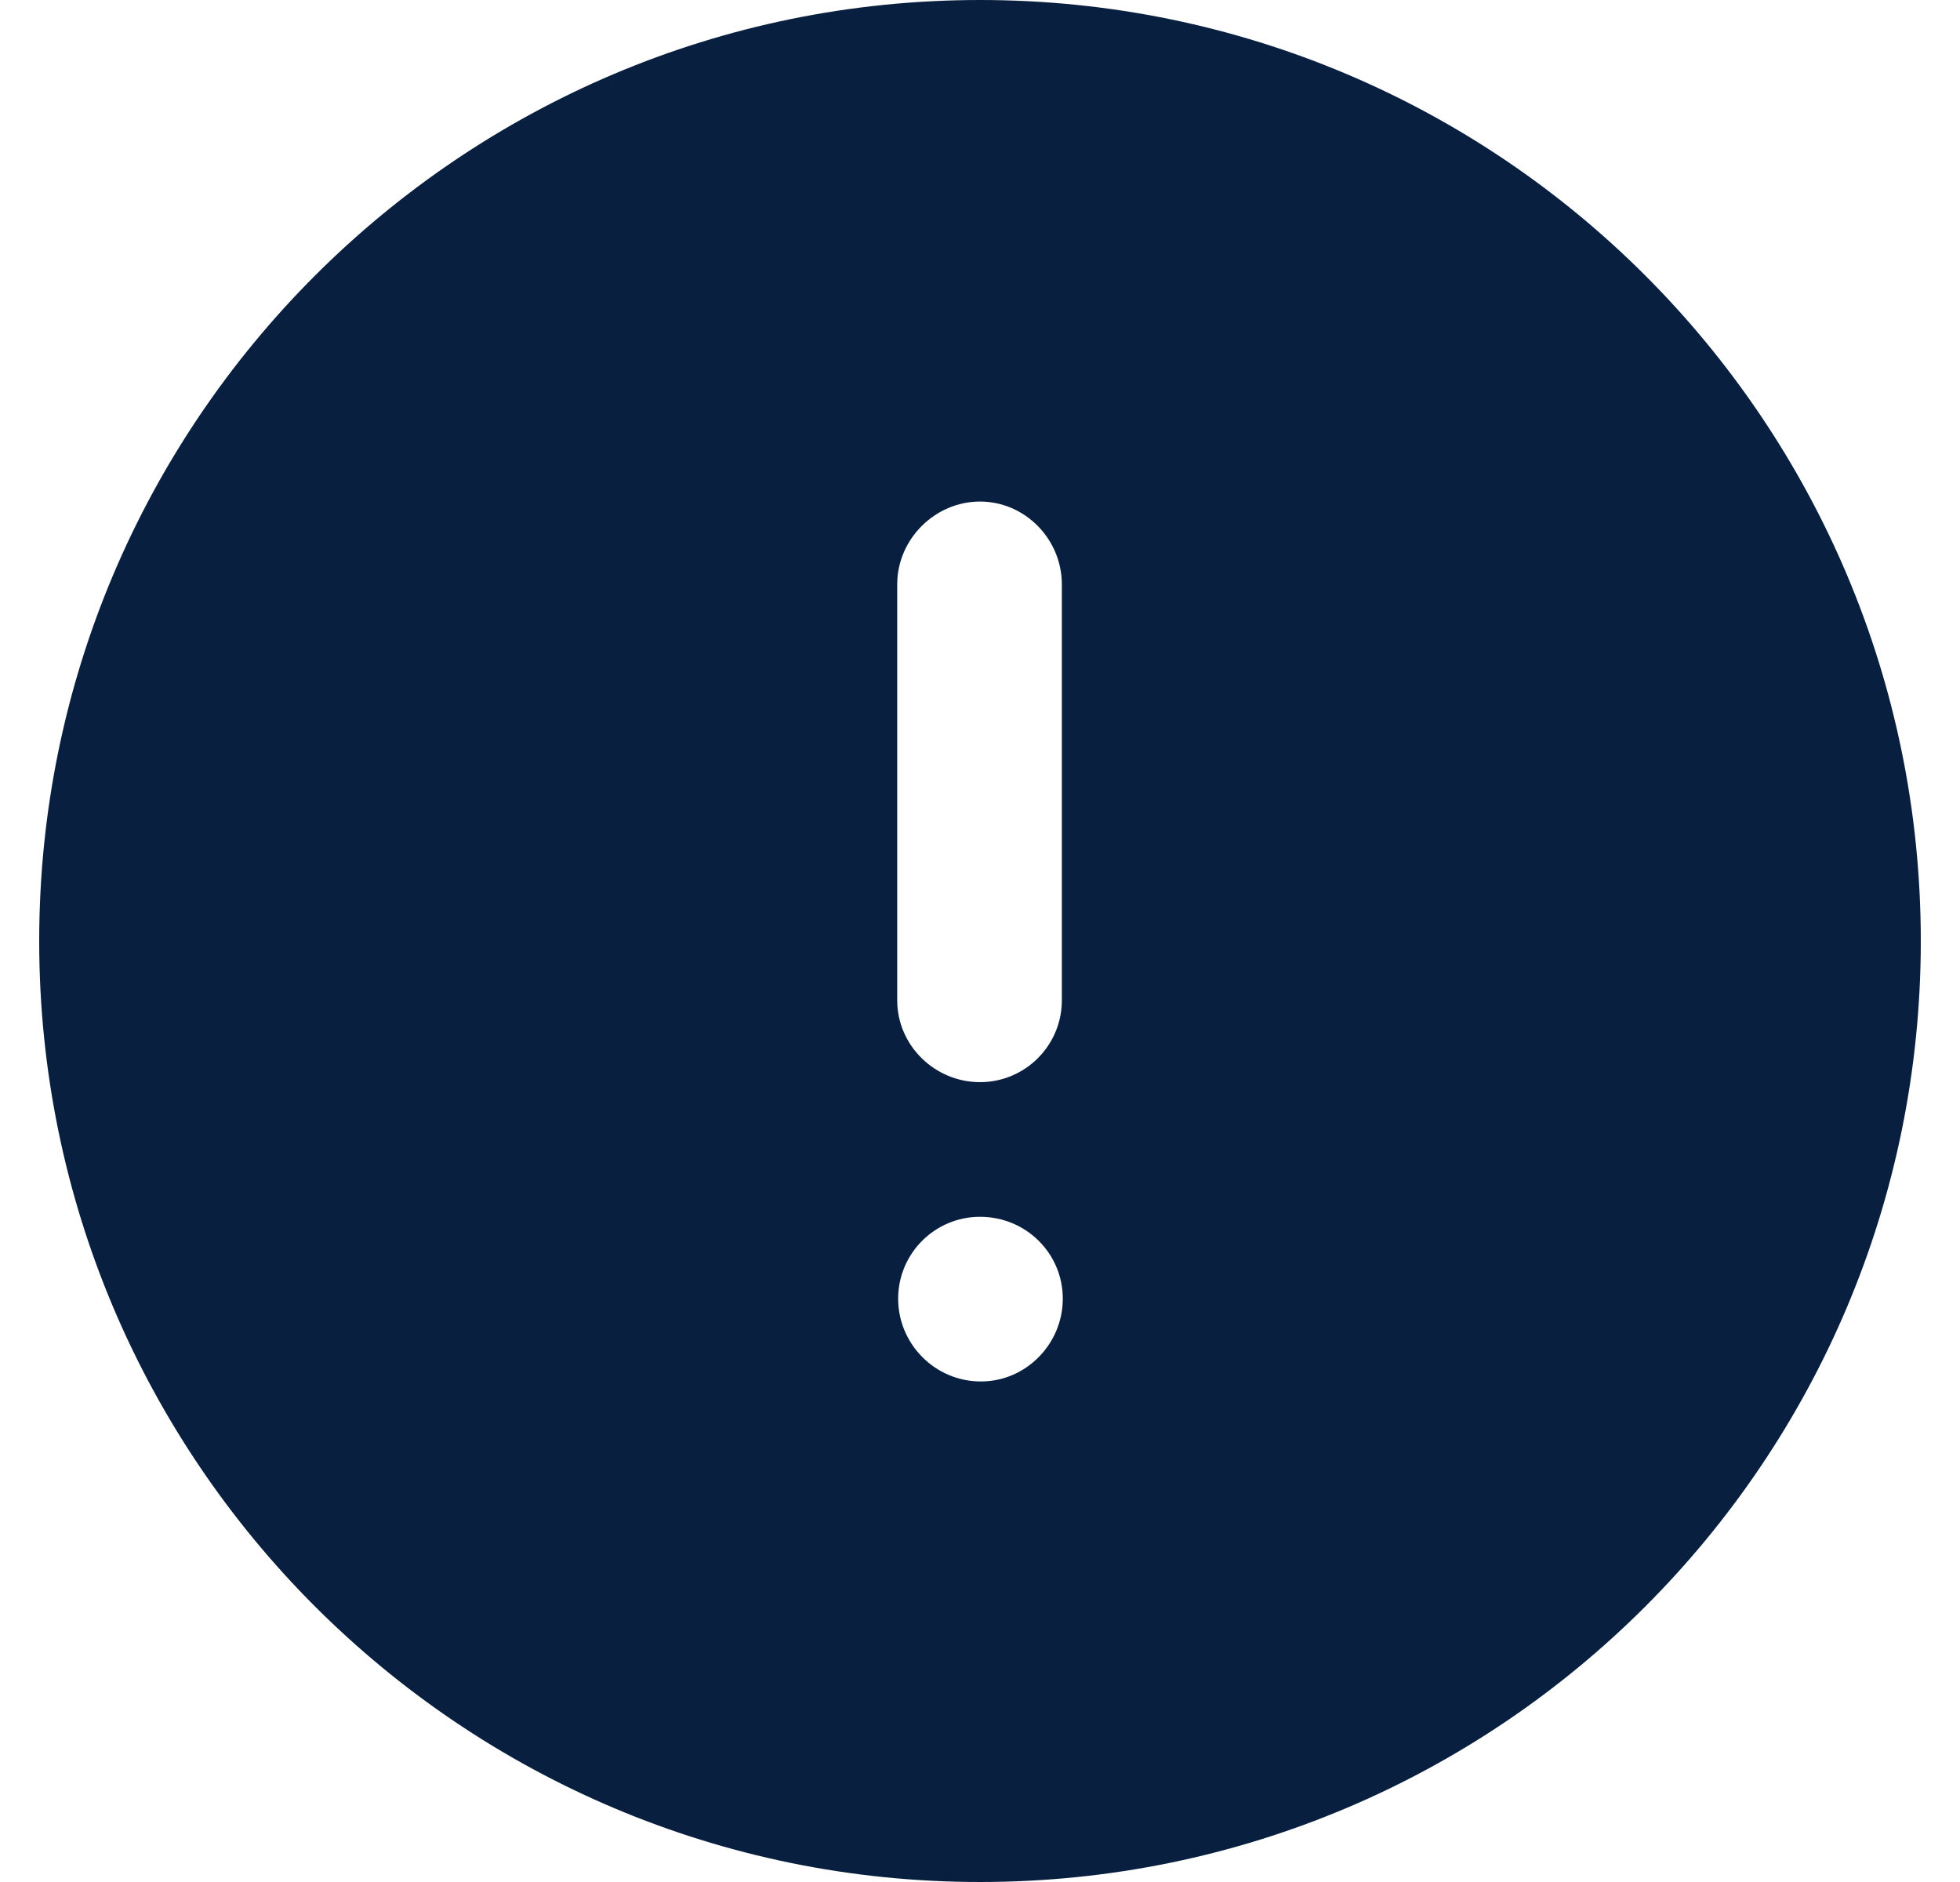 <svg width="25" height="24" viewBox="0 0 25 24" fill="none" xmlns="http://www.w3.org/2000/svg">
<path fill-rule="evenodd" clip-rule="evenodd" d="M0.5 12C0.5 5.377 5.876 0 12.5 0C19.136 0 24.5 5.377 24.5 12C24.5 18.625 19.136 24 12.5 24C5.876 24 0.5 18.625 0.5 12ZM11.444 7.452C11.444 6.877 11.924 6.396 12.5 6.396C13.076 6.396 13.544 6.877 13.544 7.452V12.756C13.544 13.333 13.076 13.8 12.5 13.8C11.924 13.8 11.444 13.333 11.444 12.756V7.452ZM12.512 17.617C11.924 17.617 11.456 17.137 11.456 16.561C11.456 15.985 11.924 15.517 12.5 15.517C13.088 15.517 13.556 15.985 13.556 16.561C13.556 17.137 13.088 17.617 12.512 17.617Z" fill="#081F40"/>
</svg>
